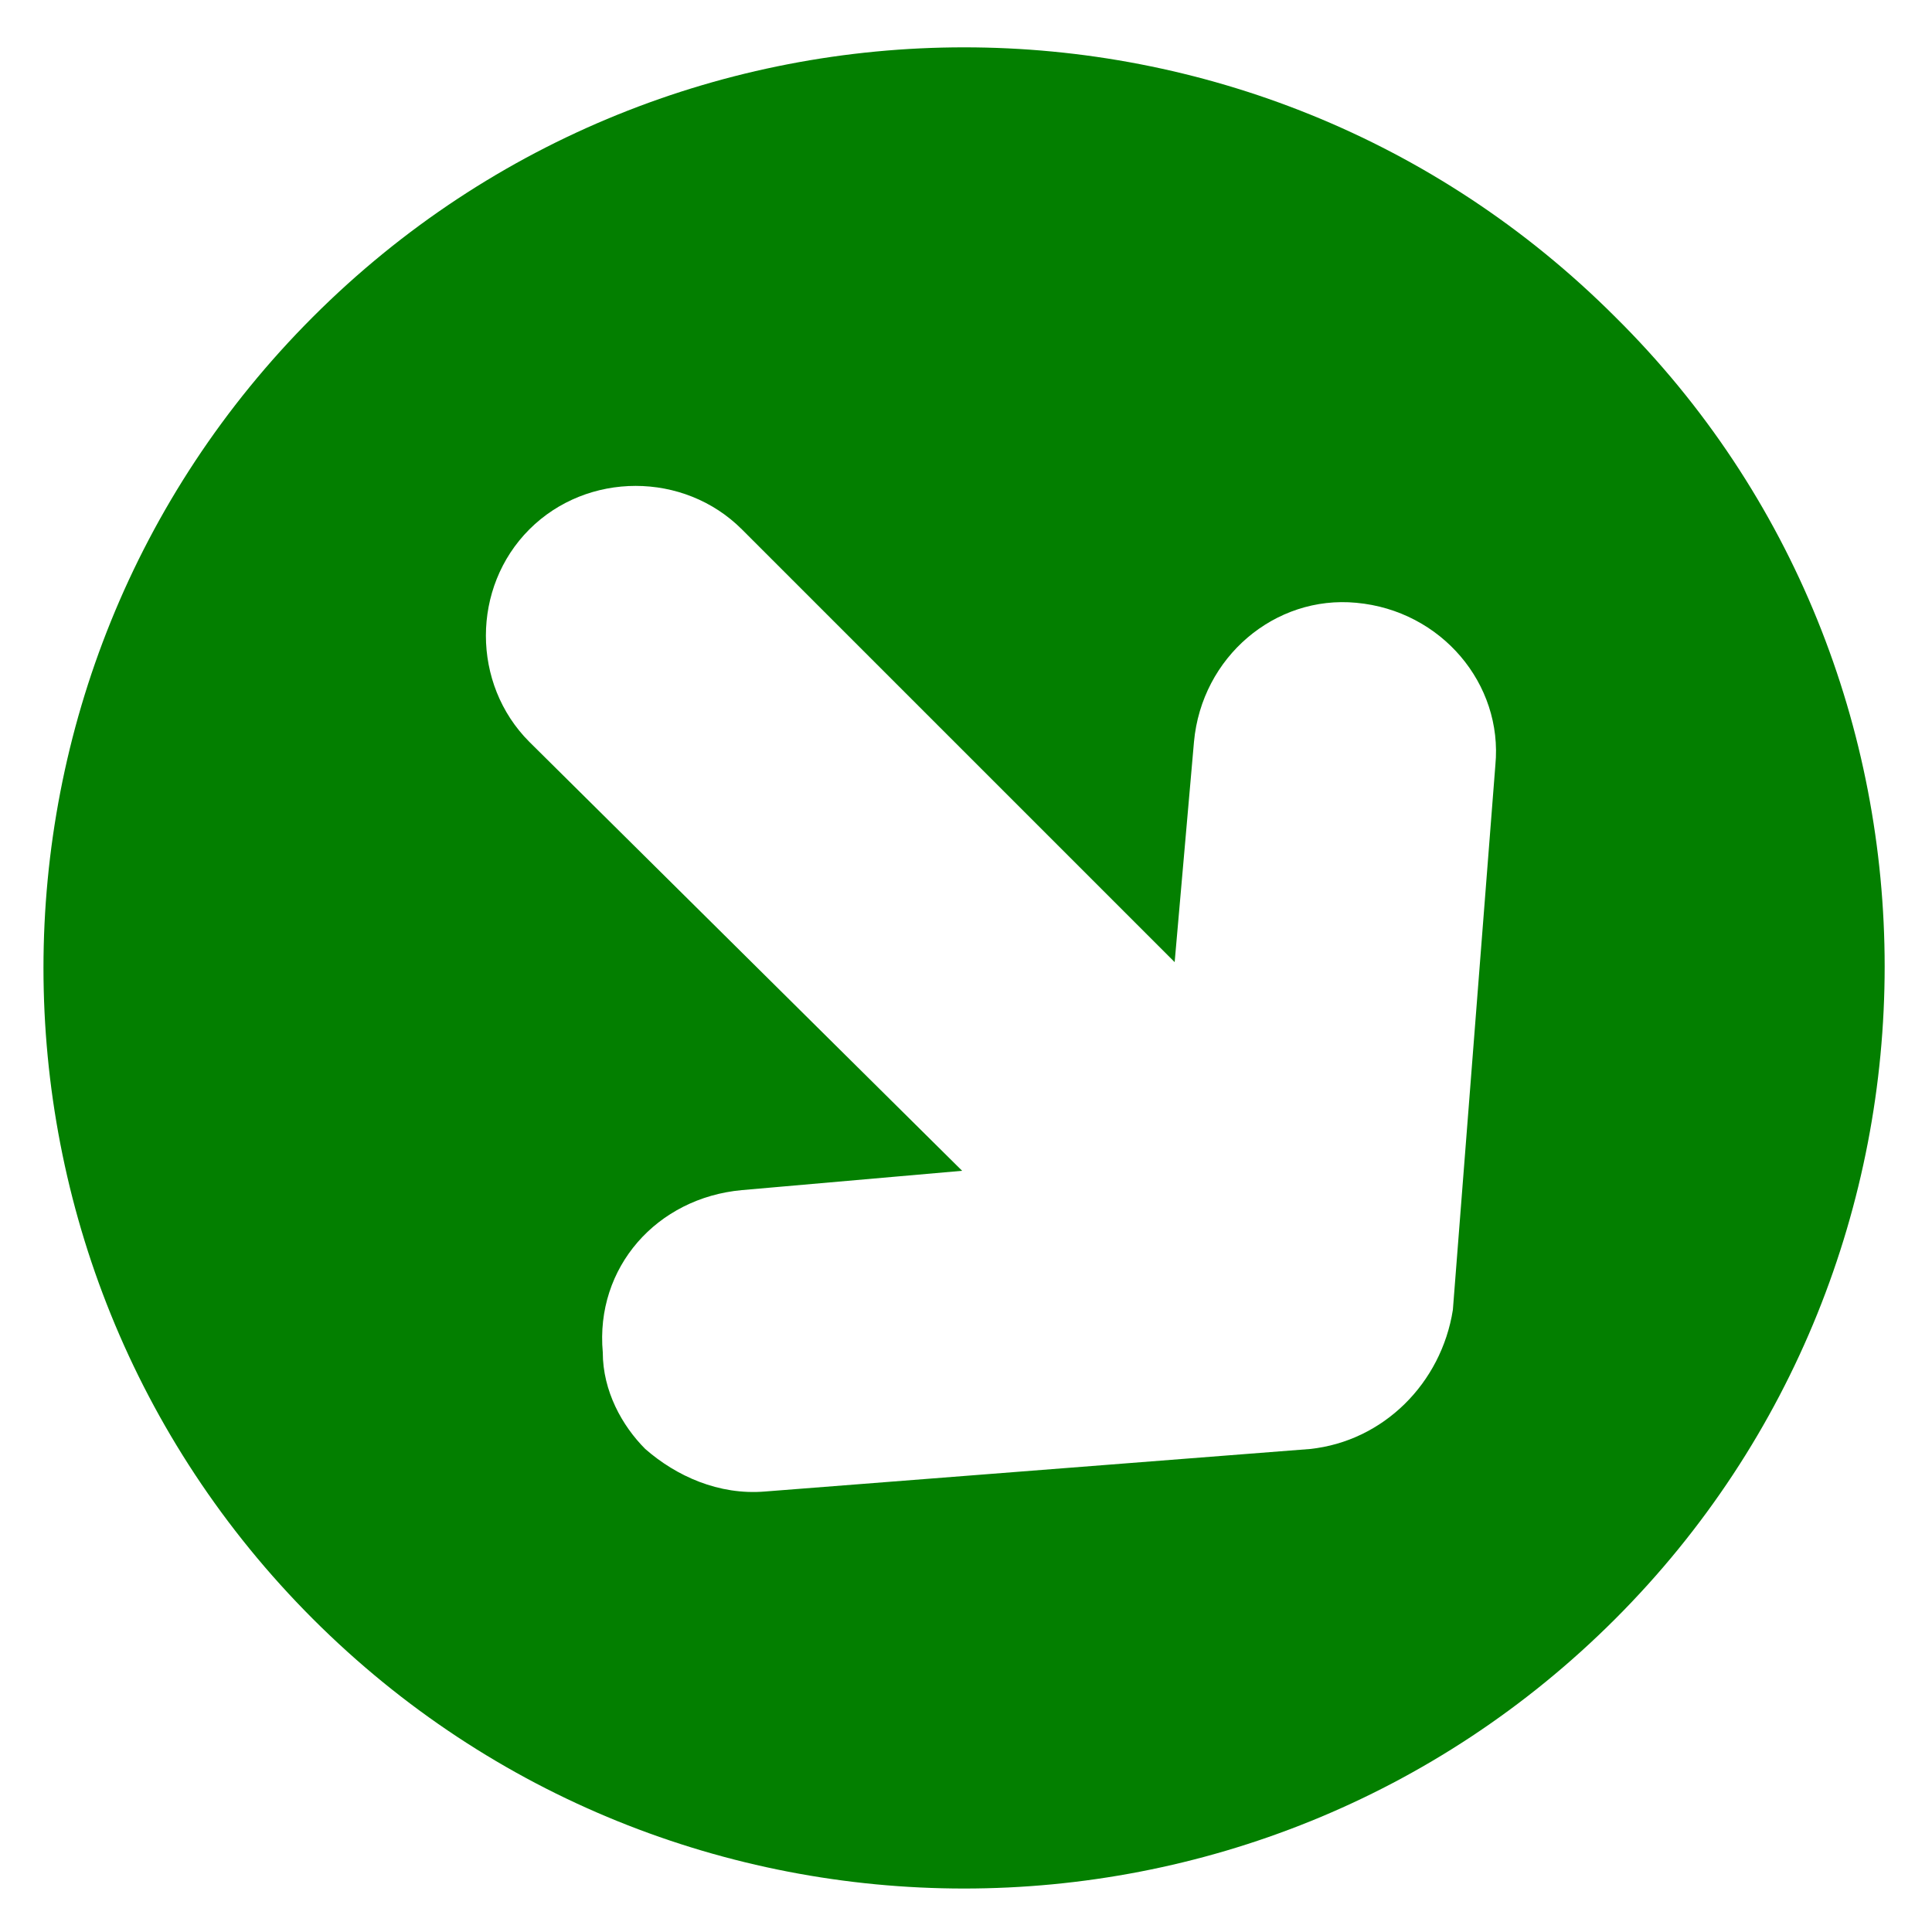 <?xml version="1.0" encoding="utf-8"?>
<!-- Generator: Adobe Illustrator 25.4.1, SVG Export Plug-In . SVG Version: 6.00 Build 0)  -->
<svg version="1.1" id="Capa_1" xmlns="http://www.w3.org/2000/svg" xmlns:xlink="http://www.w3.org/1999/xlink" x="0px" y="0px"
	 viewBox="0 0 50 50" style="enable-background:new 0 0 50 50;" xml:space="preserve">
<style type="text/css">
	.st0{fill:#037F00;}
</style>
<g>
	<path class="st0" d="M41.8,8.2c-9.3-9.3-24.4-9.3-33.7,0s-9.3,24.4,0,33.7s24.4,9.3,33.7,0S51.1,17.4,41.8,8.2z M33.9,37.5
		l-14.1,1.1c-1.2,0.1-2.3-0.4-3.1-1.1c-0.6-0.6-1.1-1.5-1.1-2.5c-0.2-2.2,1.4-4,3.6-4.2l5.7-0.5L13.7,19.2c-1.5-1.5-1.5-4,0-5.5
		s4-1.5,5.5,0l11.2,11.2l0.5-5.7c0.2-2.2,2.1-3.8,4.2-3.6c2.2,0.2,3.8,2.1,3.6,4.2l-1.1,14.1C37.3,35.8,35.8,37.3,33.9,37.5z"/>
</g>
</svg>
